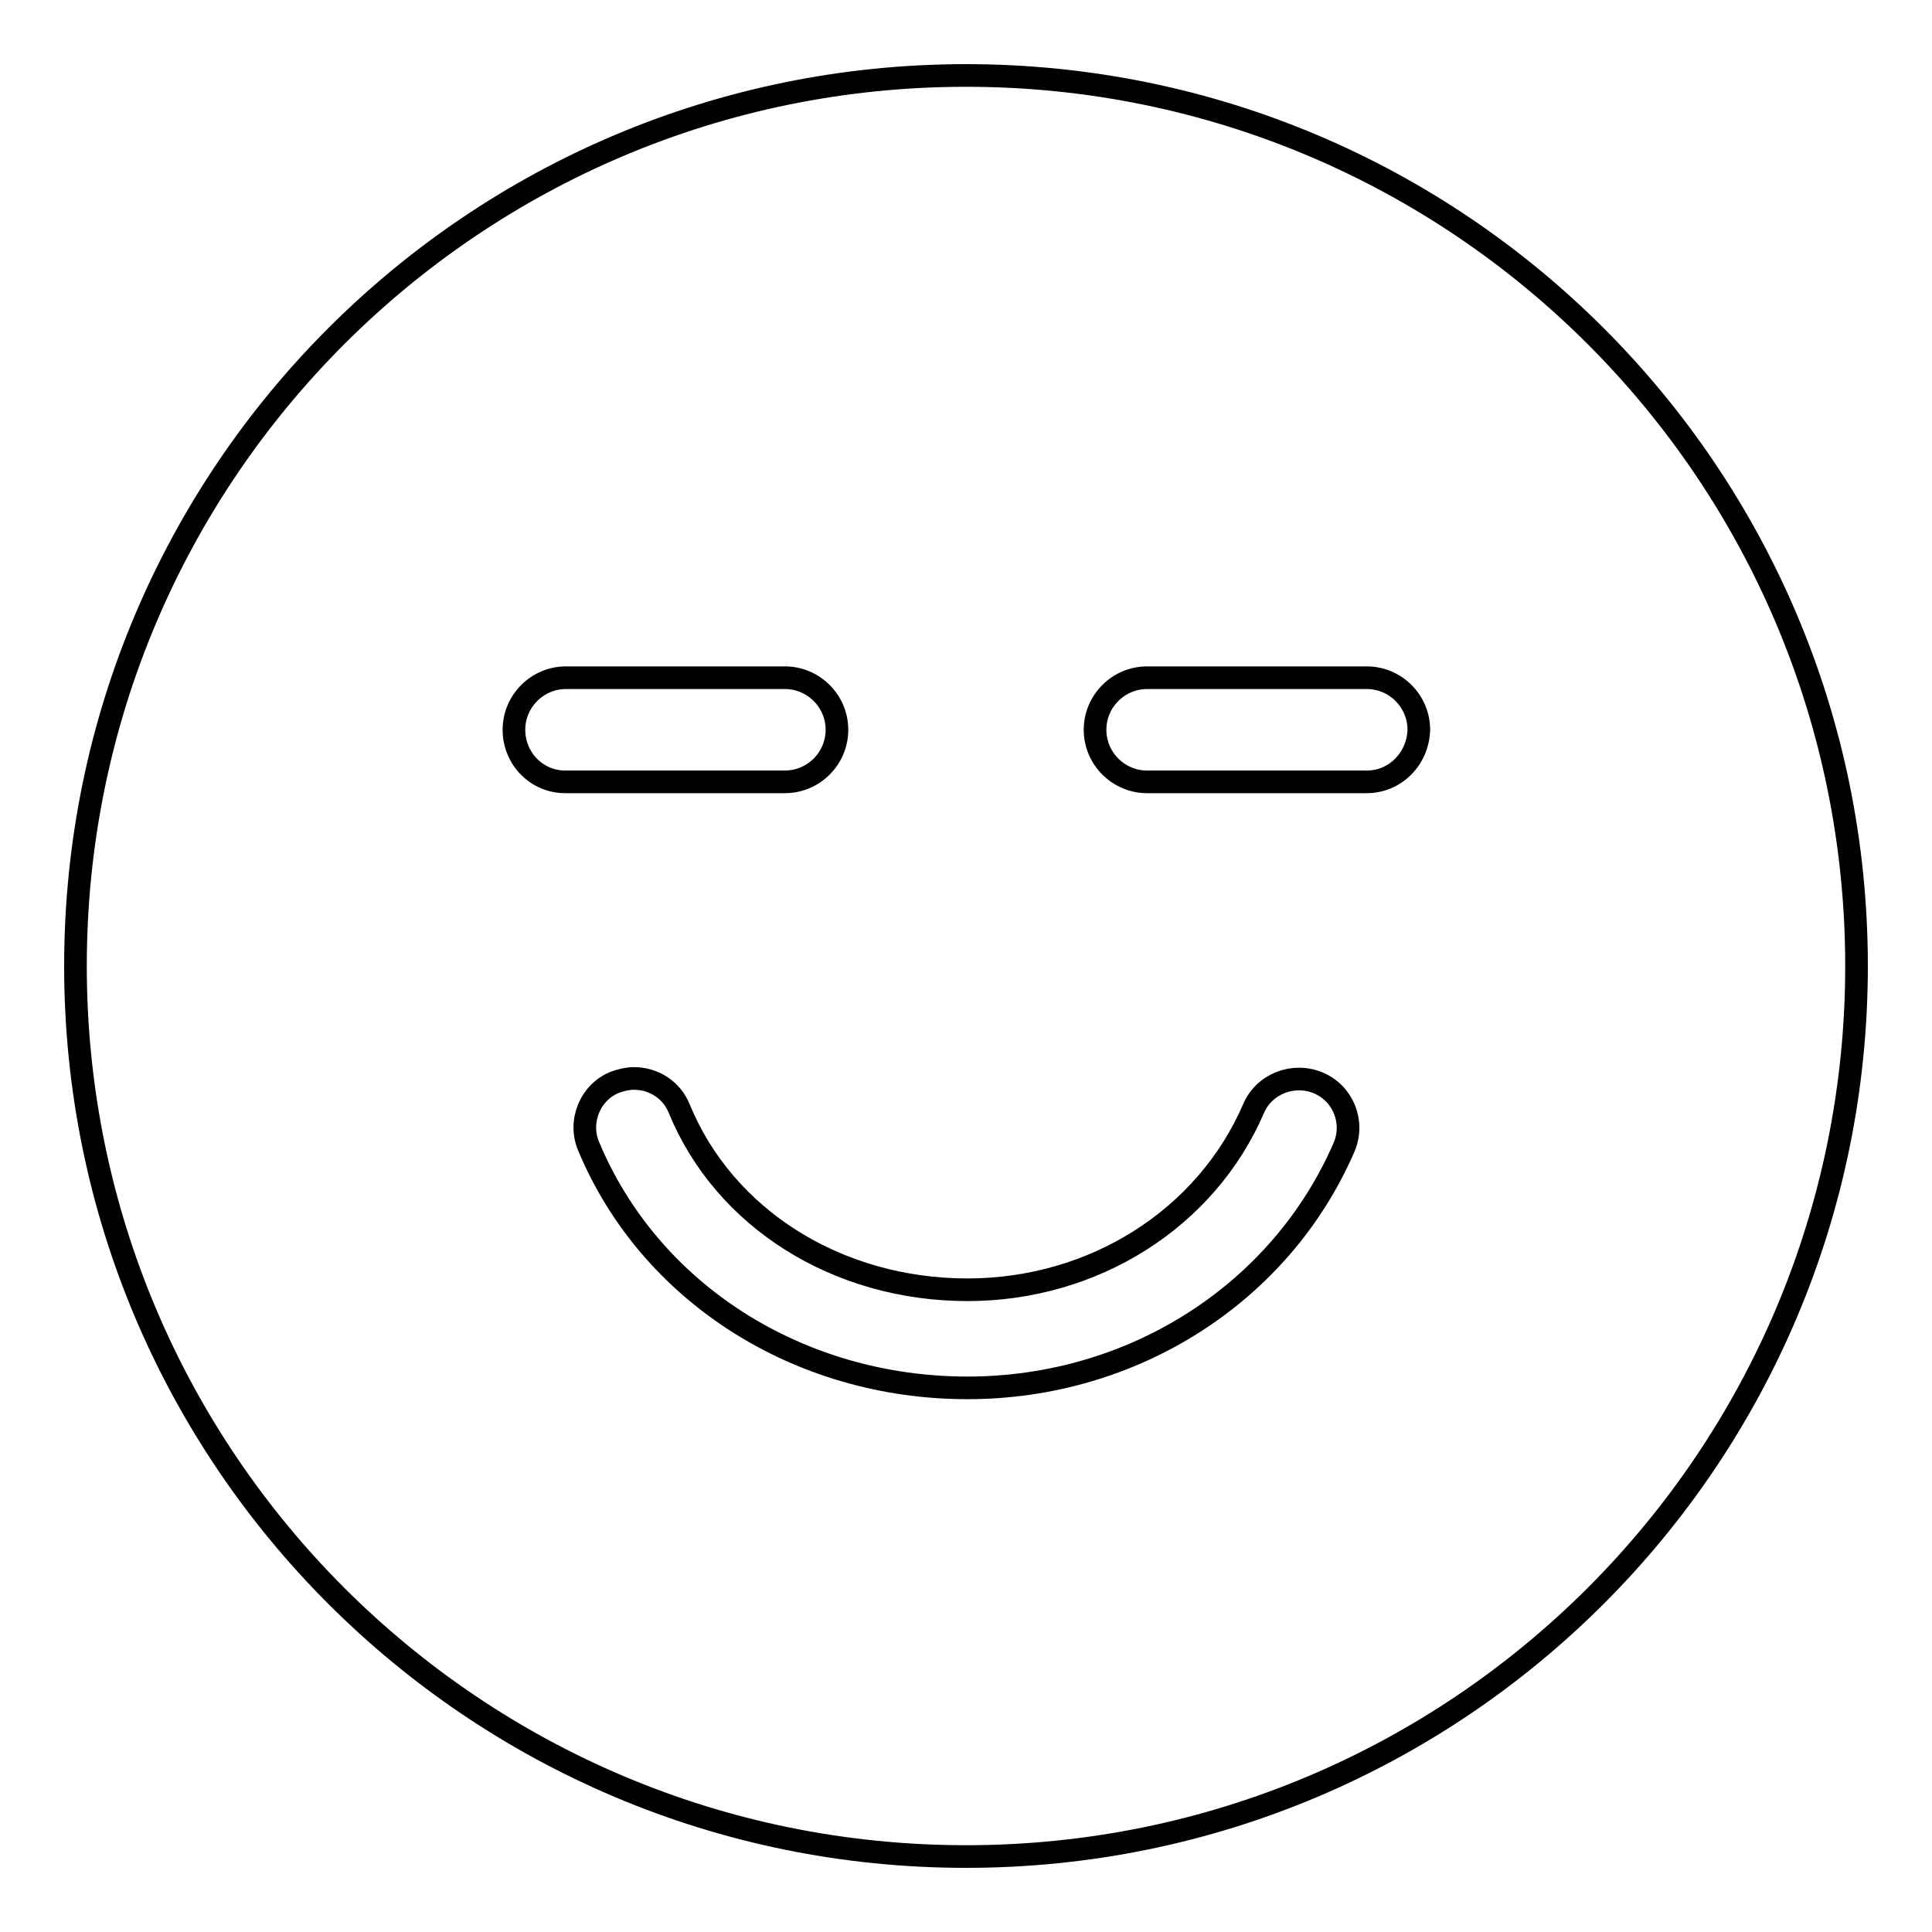 <?xml version="1.0" encoding="utf-8"?>
<!-- Svg Vector Icons : http://www.onlinewebfonts.com/icon -->
<!DOCTYPE svg PUBLIC "-//W3C//DTD SVG 1.1//EN" "http://www.w3.org/Graphics/SVG/1.1/DTD/svg11.dtd">
<svg version="1.1" xmlns="http://www.w3.org/2000/svg" xmlns:xlink="http://www.w3.org/1999/xlink" x="0px" y="0px" viewBox="0 0 256 256" enable-background="new 0 0 256 256" xml:space="preserve">
<g><g><path stroke-width="3" fill-opacity="0" stroke="#000000"  d="M128,10C62.8,10,10,62.8,10,128c0,65.2,52.8,118,118,118c65.2,0,118-52.8,118-118C246,62.8,193.2,10,128,10z M68.1,96.7c0-3.8,3.1-6.9,6.9-6.9H104c3.8,0,6.9,3.1,6.9,6.9c0,3.8-3.1,6.9-6.9,6.9H74.9C71.1,103.6,68.1,100.5,68.1,96.7z M178.1,152c-8.4,19.4-28,31.9-49.9,31.9c-22.4,0-42.1-12.6-50.2-32c-1.4-3.3,0.2-7.2,3.5-8.5c0.8-0.3,1.7-0.5,2.5-0.5c2.6,0,5,1.5,6,4c6,14.6,21,24,38.2,24c16.7,0,31.6-9.4,37.9-24c1.4-3.3,5.3-4.8,8.6-3.4C178,144.9,179.5,148.7,178.1,152z M181.1,103.6H152c-3.8,0-6.9-3.1-6.9-6.9c0-3.8,3.1-6.9,6.9-6.9h29.1c3.8,0,6.9,3.1,6.9,6.9C187.9,100.5,184.9,103.6,181.1,103.6z"/></g></g>
</svg>